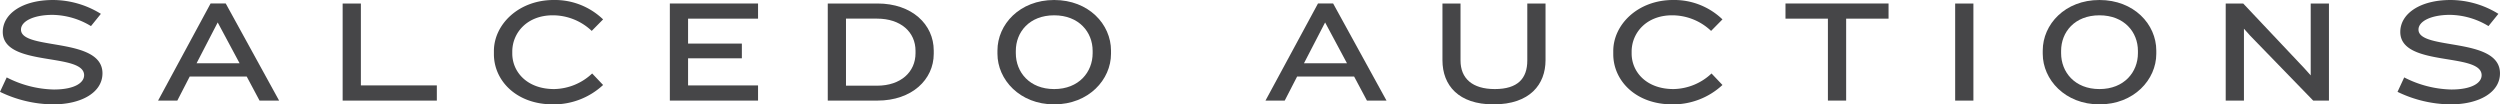 <svg xmlns="http://www.w3.org/2000/svg" width="452.37" height="18.887" viewBox="0 0 452.37 18.887"><path d="M132.235,439.665a22.471,22.471,0,0,1-9.576-2.269l1.214-2.611a19.464,19.464,0,0,0,8.52,2.189c3.8,0,5.487-1.24,5.487-2.585,0-4.195-14.719-1.4-14.719-7.834,0-3.272,3.534-5.777,9.1-5.777a16.552,16.552,0,0,1,8.652,2.505L139.12,425.5a13.742,13.742,0,0,0-6.964-2.031c-3.43,0-5.7,1.16-5.7,2.664,0,3.825,14.745,1.267,14.745,7.914C141.2,437.475,137.458,439.665,132.235,439.665Z" transform="translate(-122.659 -420.778)" fill="#464648"/><path d="M162.71,438.826l-2.321-4.353H150.075l-2.242,4.353h-3.481l9.5-17.568h2.743l9.655,17.568Zm-7.57-14.14-3.825,7.386H159.1Z" transform="translate(-115.747 -420.625)" fill="#464648"/><path d="M169.678,438.826V421.258h3.3v14.824h13.744v2.744Z" transform="translate(-107.677 -420.625)" fill="#464648"/><path d="M208.135,426.37a10.248,10.248,0,0,0-7.043-2.823c-4.7,0-7.333,3.217-7.333,6.568v.343c0,3.324,2.664,6.436,7.57,6.436a10.279,10.279,0,0,0,6.885-2.822l1.978,2.083a13.117,13.117,0,0,1-9.074,3.509c-6.647,0-10.684-4.326-10.684-9.075v-.58c0-4.748,4.406-9.232,10.842-9.232a12.575,12.575,0,0,1,8.915,3.508Z" transform="translate(-101.063 -420.778)" fill="#464648"/><path d="M214.577,438.826V421.258h15.96V424H217.875v4.511h9.733v2.664h-9.733v4.907h12.662v2.744Z" transform="translate(-93.37 -420.625)" fill="#464648"/><path d="M245.241,438.826h-8.994V421.258h8.994c6.227,0,10.183,3.771,10.183,8.52v.58C255.424,435.027,251.468,438.826,245.241,438.826Zm6.886-9c0-3.4-2.665-5.83-6.965-5.83h-5.617v12.134h5.617c4.3,0,6.965-2.479,6.965-5.882Z" transform="translate(-86.465 -420.625)" fill="#464648"/><path d="M269.793,439.665c-6.225,0-10.26-4.485-10.26-9.154v-.58c0-4.748,4.035-9.153,10.26-9.153,6.253,0,10.288,4.4,10.288,9.153v.58C280.081,435.18,276.046,439.665,269.793,439.665Zm6.965-9.681c0-3.4-2.48-6.436-6.965-6.436s-6.937,3.034-6.937,6.436v.422c0,3.4,2.454,6.489,6.937,6.489s6.965-3.086,6.965-6.489Z" transform="translate(-79.046 -420.778)" fill="#464648"/><path d="M314.672,438.826l-2.321-4.353H302.037l-2.243,4.353h-3.481l9.5-17.568h2.743l9.655,17.568Zm-7.57-14.14-3.825,7.386h7.781Z" transform="translate(-67.326 -420.625)" fill="#464648"/><path d="M329.83,439.512c-6.306,0-9.233-3.43-9.233-7.992V421.258h3.27v10.314c0,3.244,2.138,5.169,6.2,5.169,4.168,0,5.882-1.925,5.882-5.169V421.258h3.3V431.52C339.247,435.871,336.451,439.512,329.83,439.512Z" transform="translate(-59.588 -420.625)" fill="#464648"/><path d="M361.737,426.37a10.249,10.249,0,0,0-7.043-2.823c-4.7,0-7.333,3.217-7.333,6.568v.343c0,3.324,2.664,6.436,7.57,6.436a10.279,10.279,0,0,0,6.885-2.822l1.979,2.083a13.126,13.126,0,0,1-9.075,3.509c-6.647,0-10.684-4.326-10.684-9.075v-.58c0-4.748,4.406-9.232,10.842-9.232a12.583,12.583,0,0,1,8.917,3.508Z" transform="translate(-52.119 -420.778)" fill="#464648"/><path d="M378.645,424v14.825h-3.3V424h-7.676v-2.743h18.648V424Z" transform="translate(-44.588 -420.625)" fill="#464648"/><path d="M390.953,438.826V421.258h3.3v17.568Z" transform="translate(-37.17 -420.625)" fill="#464648"/><path d="M413.231,439.665c-6.225,0-10.26-4.485-10.26-9.154v-.58c0-4.748,4.035-9.153,10.26-9.153,6.252,0,10.288,4.4,10.288,9.153v.58C423.519,435.18,419.483,439.665,413.231,439.665Zm6.964-9.681c0-3.4-2.479-6.436-6.964-6.436s-6.937,3.034-6.937,6.436v.422c0,3.4,2.454,6.489,6.937,6.489s6.964-3.086,6.964-6.489Z" transform="translate(-33.341 -420.778)" fill="#464648"/><path d="M443.908,438.826l-11.422-11.765-1.108-1.241v13.006h-3.3V421.258h3.165L442.325,433l1.134,1.266v-13h3.3v17.568Z" transform="translate(-25.34 -420.625)" fill="#464648"/><path d="M461.23,439.665a22.471,22.471,0,0,1-9.576-2.269l1.213-2.611a19.478,19.478,0,0,0,8.521,2.189c3.8,0,5.486-1.24,5.486-2.585,0-4.195-14.719-1.4-14.719-7.834,0-3.272,3.535-5.777,9.1-5.777a16.552,16.552,0,0,1,8.652,2.505l-1.793,2.215a13.747,13.747,0,0,0-6.965-2.031c-3.428,0-5.7,1.16-5.7,2.664,0,3.825,14.745,1.267,14.745,7.914C470.2,437.475,466.453,439.665,461.23,439.665Z" transform="translate(-17.828 -420.778)" fill="#464648"/></svg>